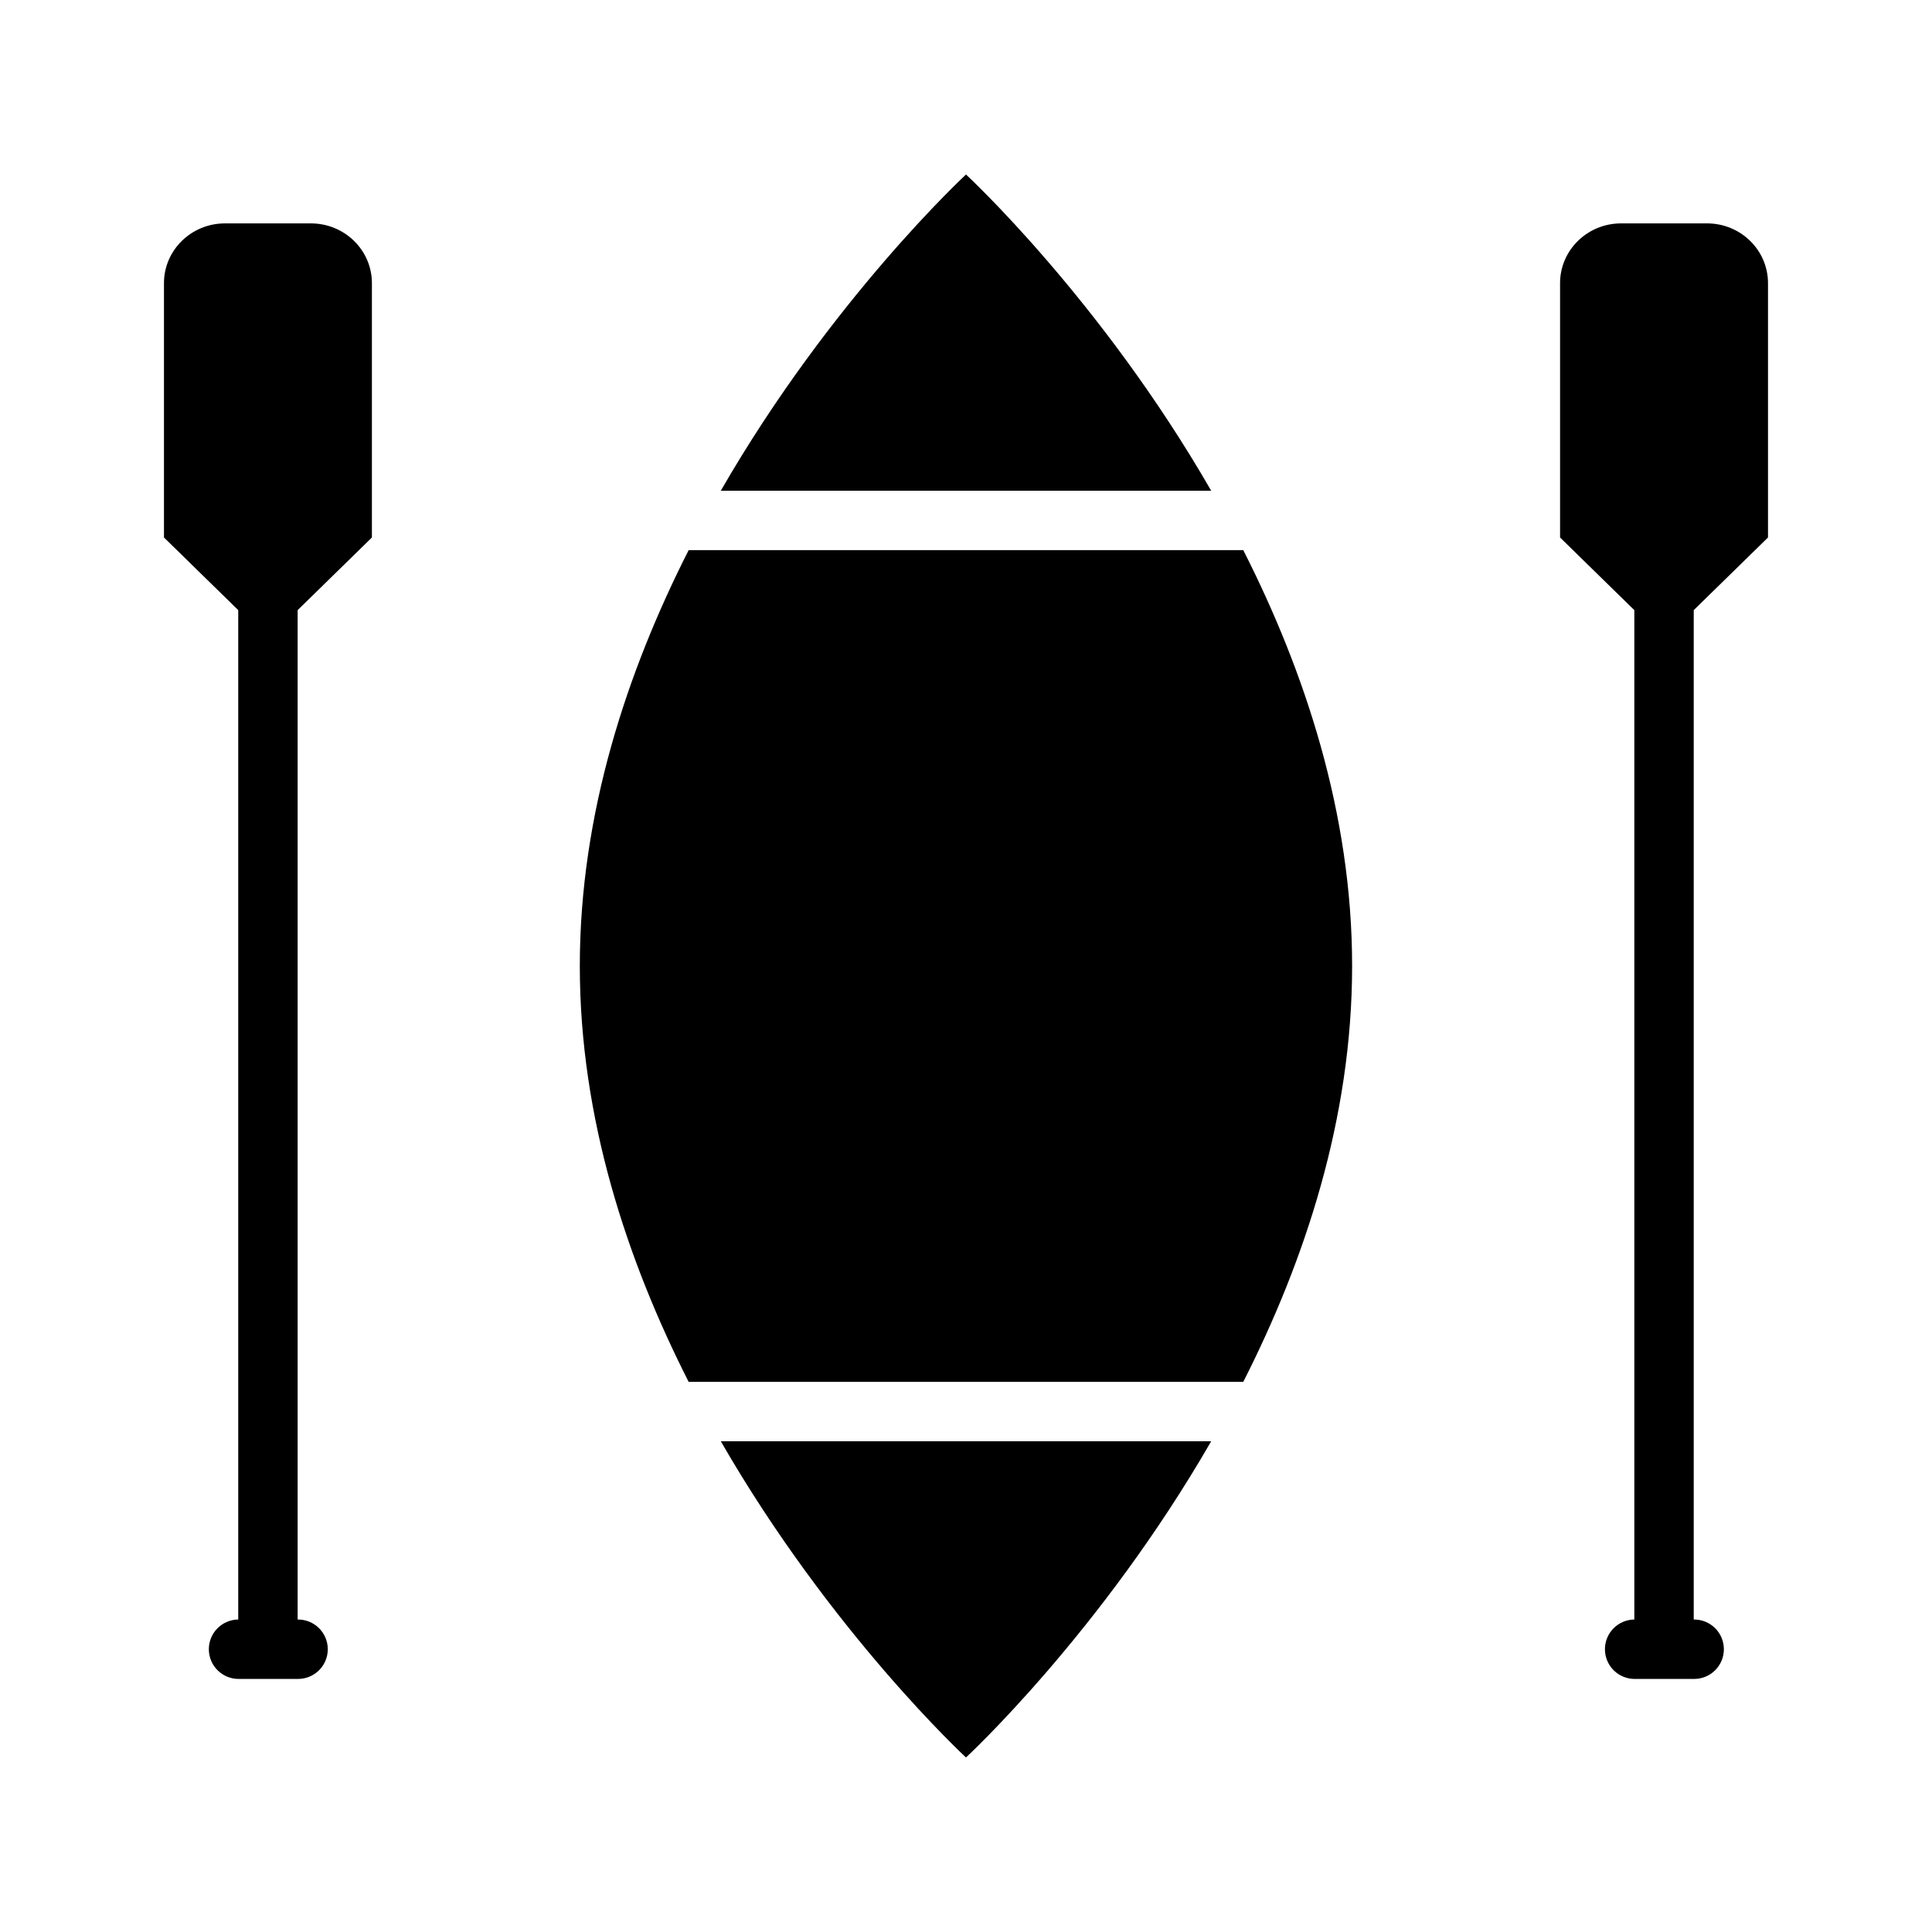 <?xml version="1.0" encoding="UTF-8"?>
<!-- Uploaded to: SVG Repo, www.svgrepo.com, Generator: SVG Repo Mixer Tools -->
<svg fill="#000000" width="800px" height="800px" version="1.1" viewBox="144 144 512 512" xmlns="http://www.w3.org/2000/svg">
 <g>
  <path d="m573.61 203.2c-8.938 0-16.176 7.09-16.176 15.836v67.406l19.68 19.25v267.5-0.004c-2.09 0.023-4.09 0.875-5.551 2.375-1.461 1.496-2.269 3.516-2.238 5.606 0.027 2.094 0.887 4.09 2.391 5.547 1.504 1.457 3.523 2.254 5.617 2.219h15.527c2.106 0.027 4.137-0.789 5.641-2.266 1.5-1.48 2.344-3.5 2.344-5.606 0-2.109-0.844-4.129-2.344-5.609-1.504-1.477-3.535-2.293-5.641-2.266v-267.5l19.68-19.25v-67.406c0-8.746-7.238-15.836-16.176-15.836z" fill-rule="evenodd"/>
  <path d="m203.63 203.2c-8.938 0-16.176 7.09-16.176 15.836v67.402l19.68 19.25v267.5c-2.09 0.023-4.09 0.875-5.551 2.375-1.465 1.496-2.269 3.516-2.238 5.606 0.027 2.094 0.887 4.09 2.391 5.547 1.504 1.457 3.523 2.254 5.617 2.219h15.527c2.106 0.027 4.137-0.789 5.637-2.266 1.504-1.48 2.348-3.5 2.348-5.606 0-2.109-0.844-4.129-2.348-5.609-1.5-1.477-3.531-2.293-5.637-2.266v-267.5l19.68-19.25v-67.402c0-8.746-7.238-15.836-16.176-15.836z" fill-rule="evenodd"/>
  <path d="m400 190.25s-35.727 32.996-64.977 83.793h129.95c-29.25-50.801-64.973-83.797-64.973-83.797z"/>
  <path d="m326.5 289.79c-16.262 32.051-28.844 69.73-28.844 110.21 0 40.484 12.578 78.156 28.844 110.21h146.98c16.266-32.055 28.844-69.727 28.844-110.21s-12.582-78.156-28.844-110.21z"/>
  <path d="m335.02 525.95c29.246 50.789 64.977 83.797 64.977 83.797s35.727-33.008 64.977-83.793h-129.95z"/>
 </g>
</svg>